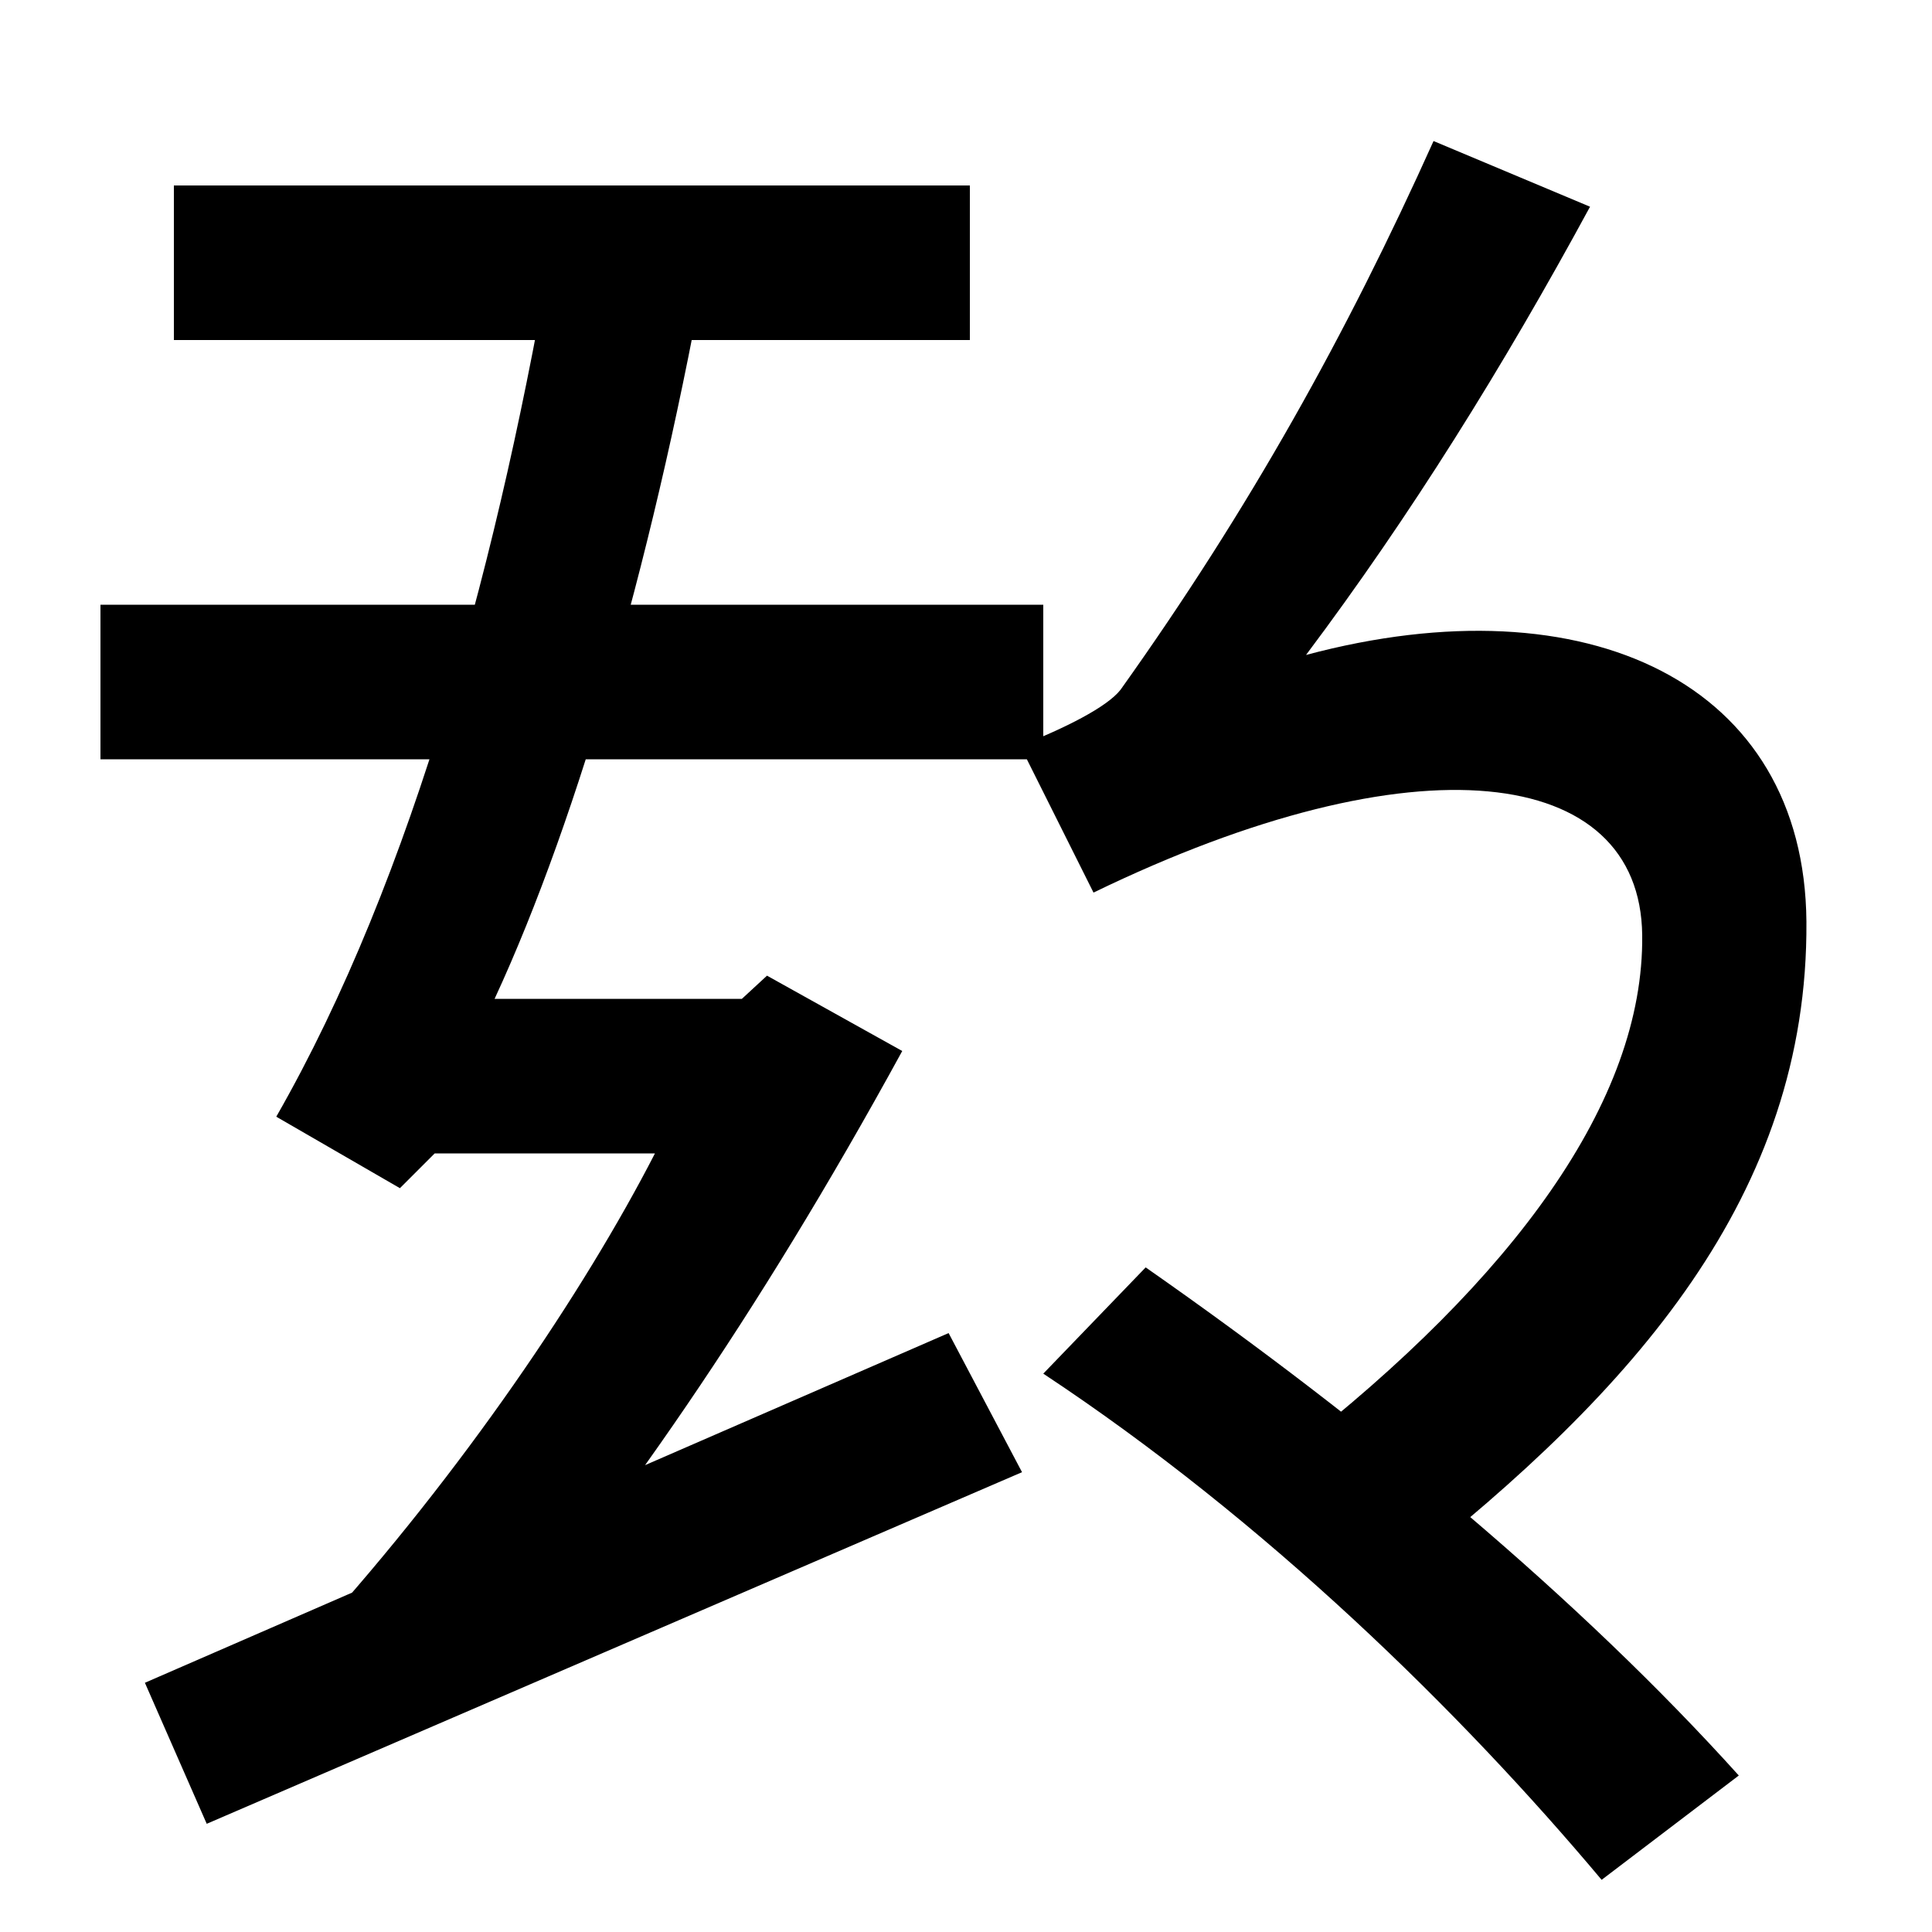 <svg xmlns="http://www.w3.org/2000/svg" width="1000" height="1000"><path d="M164 35 246 8C319 95 391 197 467 336L397 375L384 363H256C300 458 340 599 367 752L287 760C259 594 214 426 143 302L207 265L225 283H339C302 211 239 118 164 35ZM52 487H540V567H52ZM75 9 107 -64 529 118 491 190ZM90 704H502V784H90ZM669 129 727 67C845 160 936 261 935 403C934 526 822 580 676 541C730 613 778 690 823 773L742 807C697 707 647 617 580 523C573 514 551 503 528 494L566 418C733 499 849 484 850 396C851 310 783 218 669 129ZM829 -93 900 -39C818 52 709 143 593 224L540 169C655 93 756 -6 829 -93Z" transform="translate(0, 880) scale(1,-1)" /></svg>